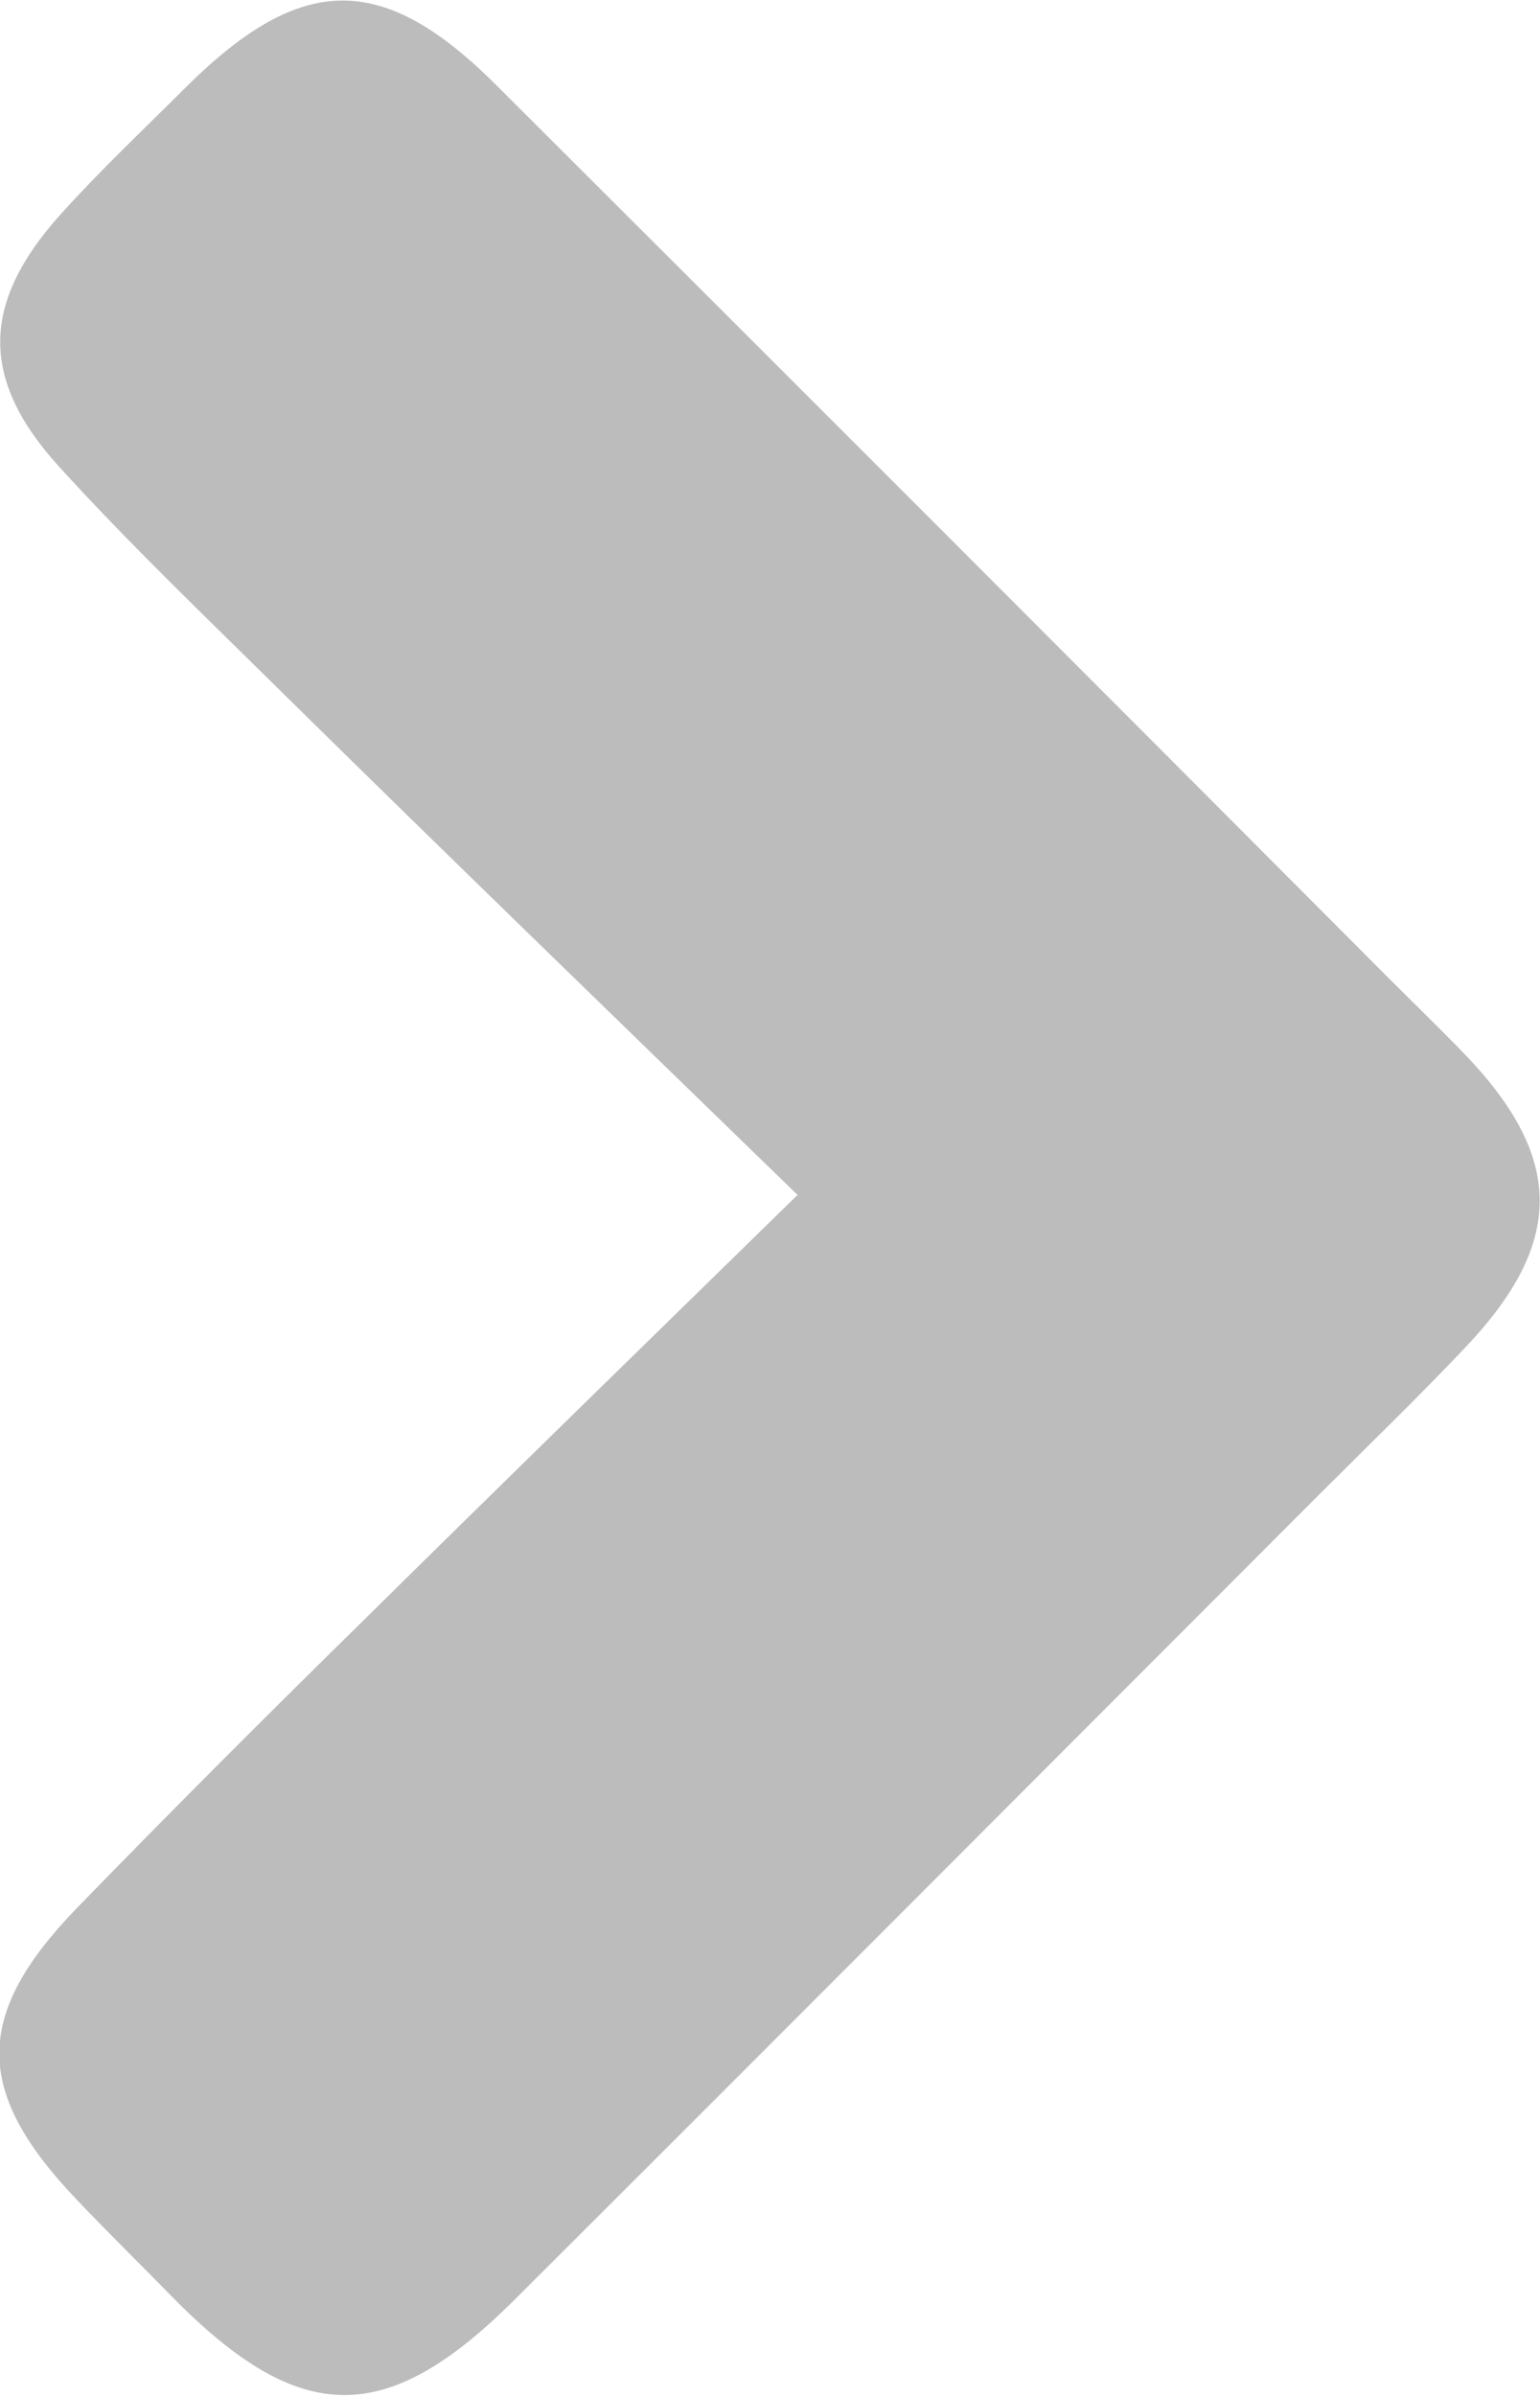 <?xml version="1.0" encoding="UTF-8"?>
<svg id="a" data-name="Layer 1" xmlns="http://www.w3.org/2000/svg" width="6.11mm" height="9.5mm" viewBox="0 0 17.33 26.92">
  <path d="M8.98,13.43c-2.06-2-3.94-3.82-5.8-5.65-.85-.84-1.72-1.67-2.52-2.55-.89-.98-.87-1.84,.02-2.83,.45-.5,.95-.97,1.43-1.45,1.29-1.27,2.2-1.28,3.48,0,3.34,3.33,6.68,6.67,10.01,10.01,.3,.3,.6,.59,.89,.89,1.11,1.16,1.12,2.11,0,3.29-.53,.56-1.09,1.1-1.64,1.65-3.02,3.02-6.03,6.04-9.05,9.05-1.45,1.45-2.42,1.44-3.86-.02-.36-.37-.73-.73-1.09-1.11-1.14-1.2-1.15-2.06,.01-3.26,1.06-1.09,2.13-2.16,3.22-3.23,1.56-1.54,3.13-3.07,4.89-4.79Z" style="fill: #bcbcbc;"/>
</svg>